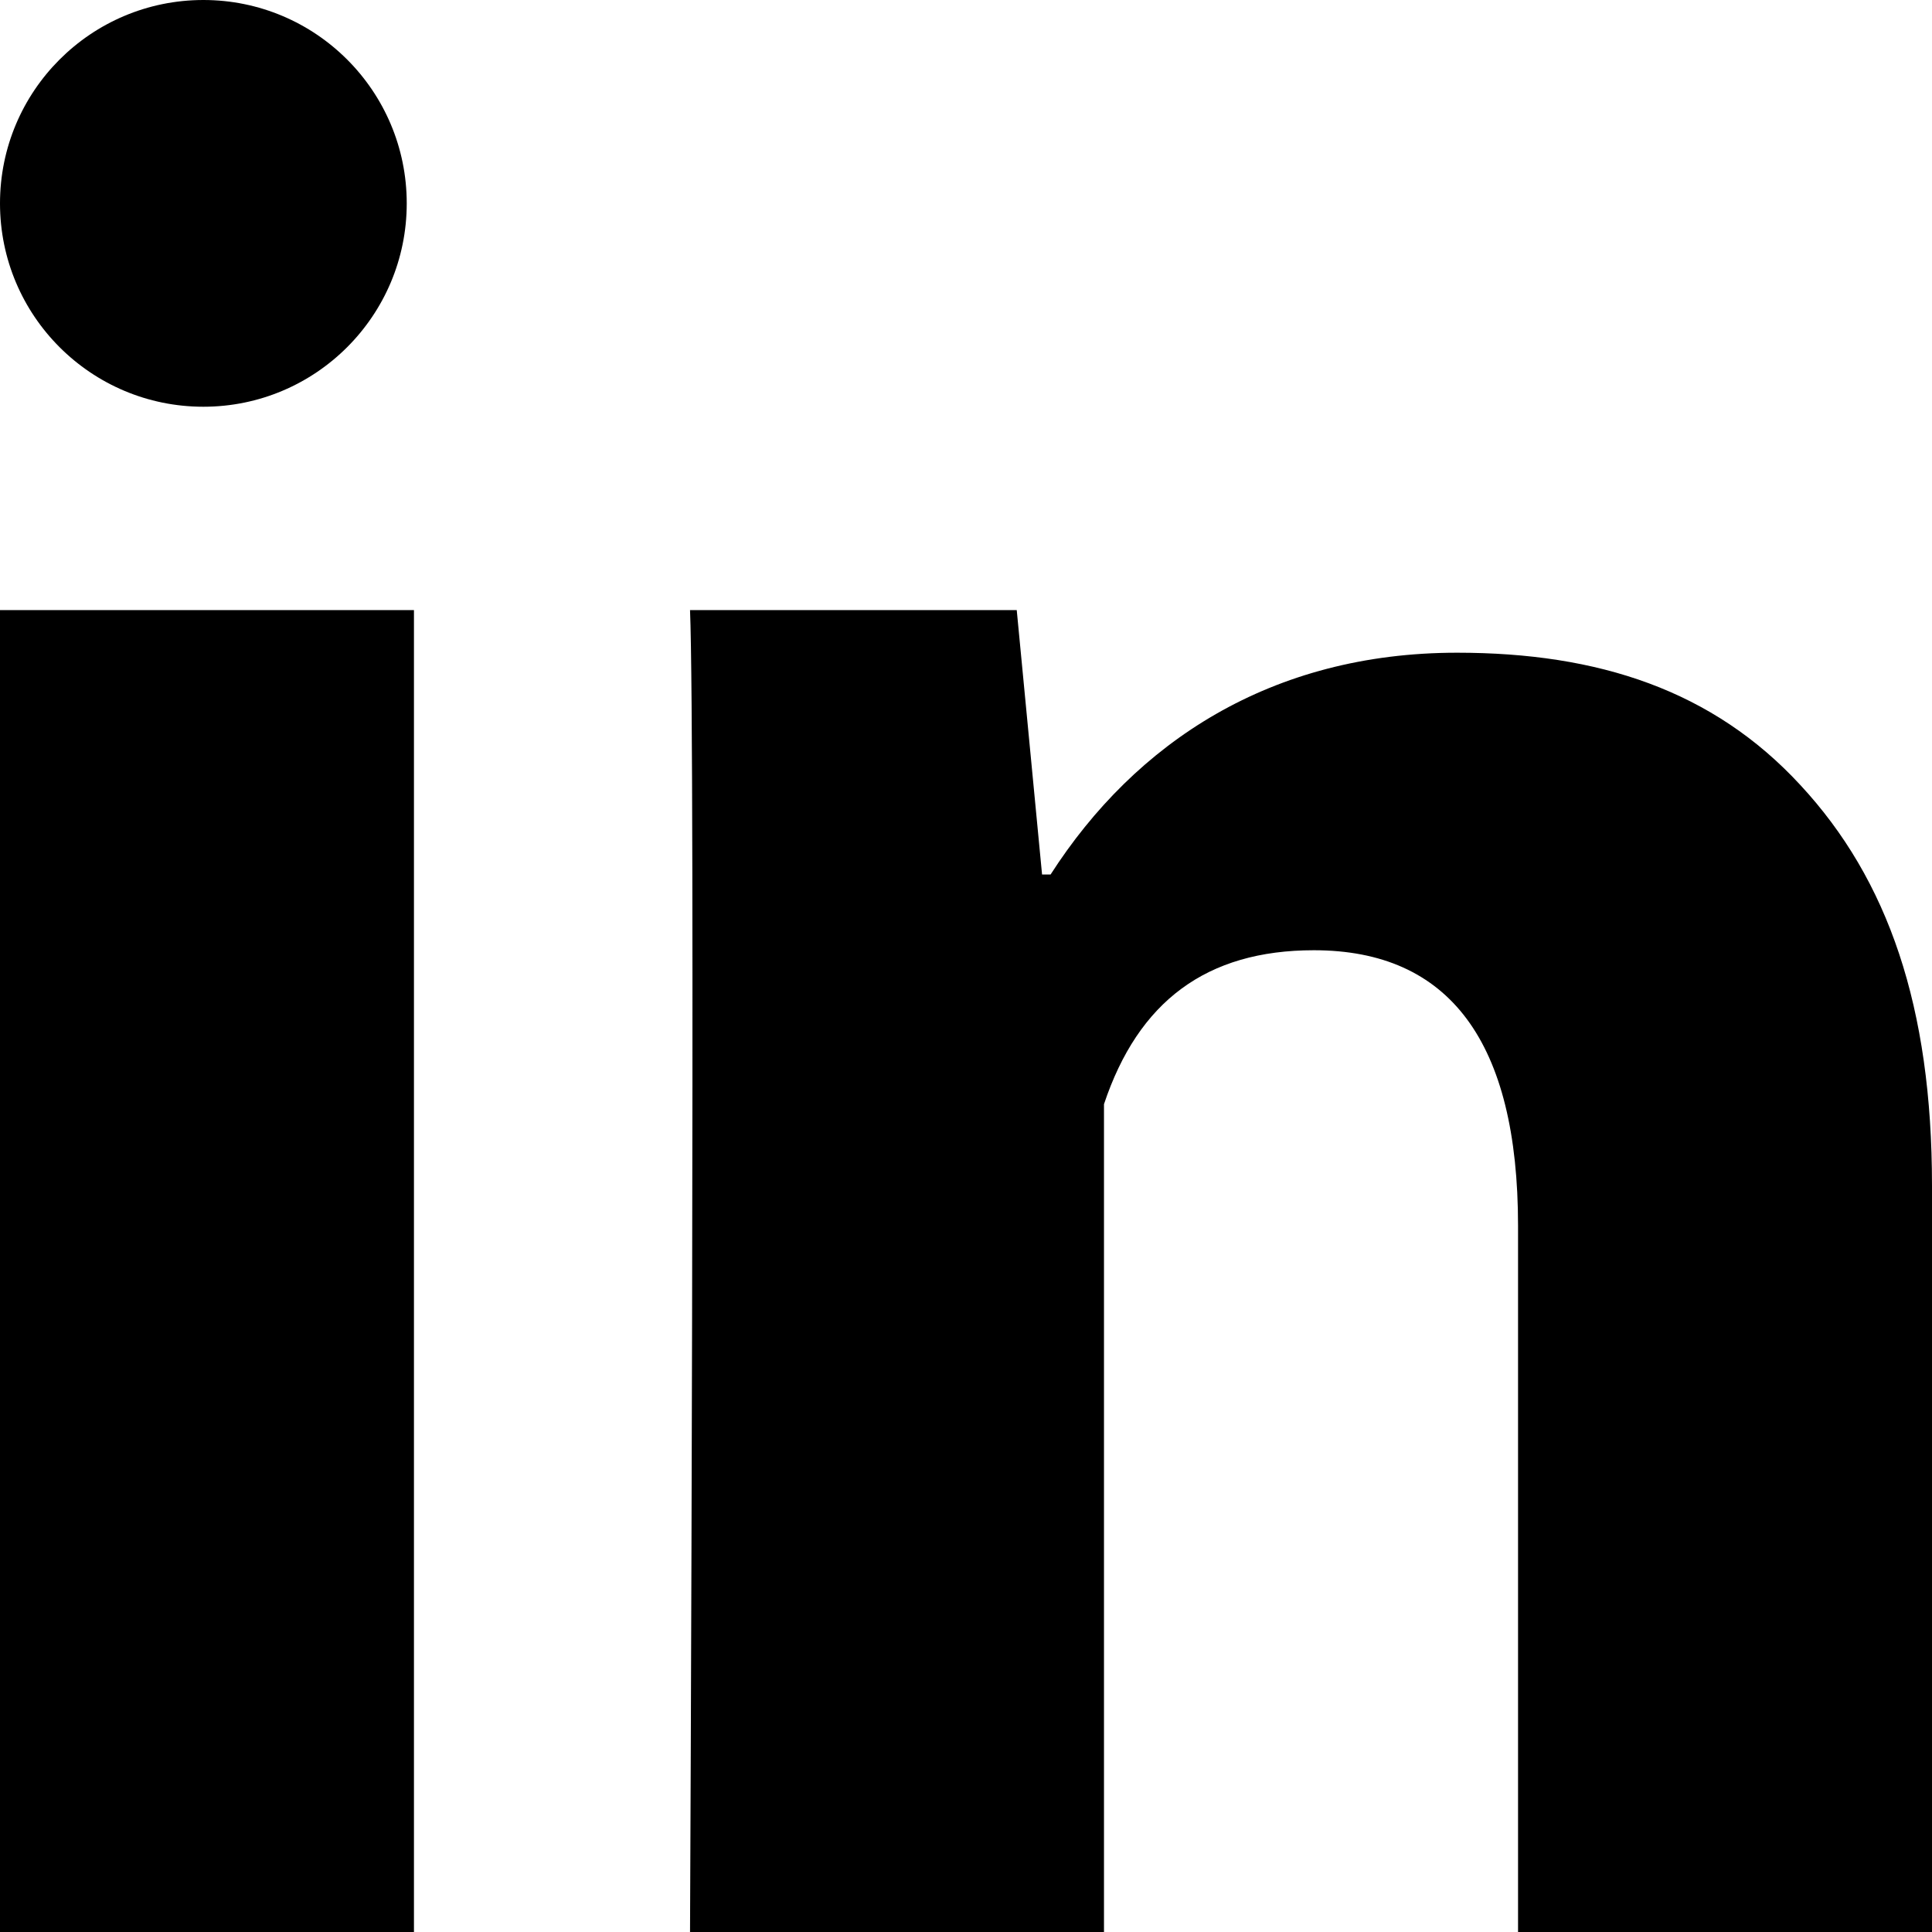 <?xml version="1.0" encoding="UTF-8"?>
<svg width="19px" height="19px" viewBox="0 0 19 19" version="1.1" xmlns="http://www.w3.org/2000/svg" xmlns:xlink="http://www.w3.org/1999/xlink">
    <!-- Generator: Sketch 63.1 (92452) - https://sketch.com -->
    <title>icon-linkedin-black</title>
    <desc>Created with Sketch.</desc>
    <g id="Giornalisti" stroke="none" stroke-width="1" fill="none" fill-rule="evenodd">
        <g id="EPPEN---02" transform="translate(-490, -430)" fill="#000000" fill-rule="nonzero">
            <g id="icon-linkedin-black" transform="translate(490, 430)">
                <path d="M4.071,19 L0,19 L0,6 L4.071,6 L4.071,19 Z M19,19 L14.929,19 L14.929,12.055 C14.929,10.246 14.255,9.345 12.921,9.345 C11.864,9.345 11.194,9.849 10.857,10.859 C10.857,12.5 10.857,19 10.857,19 L6.786,19 C6.786,19 6.84,7.3 6.786,6 L9.999,6 L10.248,8.6 L10.332,8.6 C11.167,7.3 12.501,6.419 14.33,6.419 C15.721,6.419 16.846,6.789 17.705,7.72 C18.57,8.652 19,9.903 19,11.659 L19,19 Z" id="Shape"></path>
                <circle id="Oval" cx="2" cy="2" r="2"></circle>
            </g>
        </g>
    </g>
</svg>